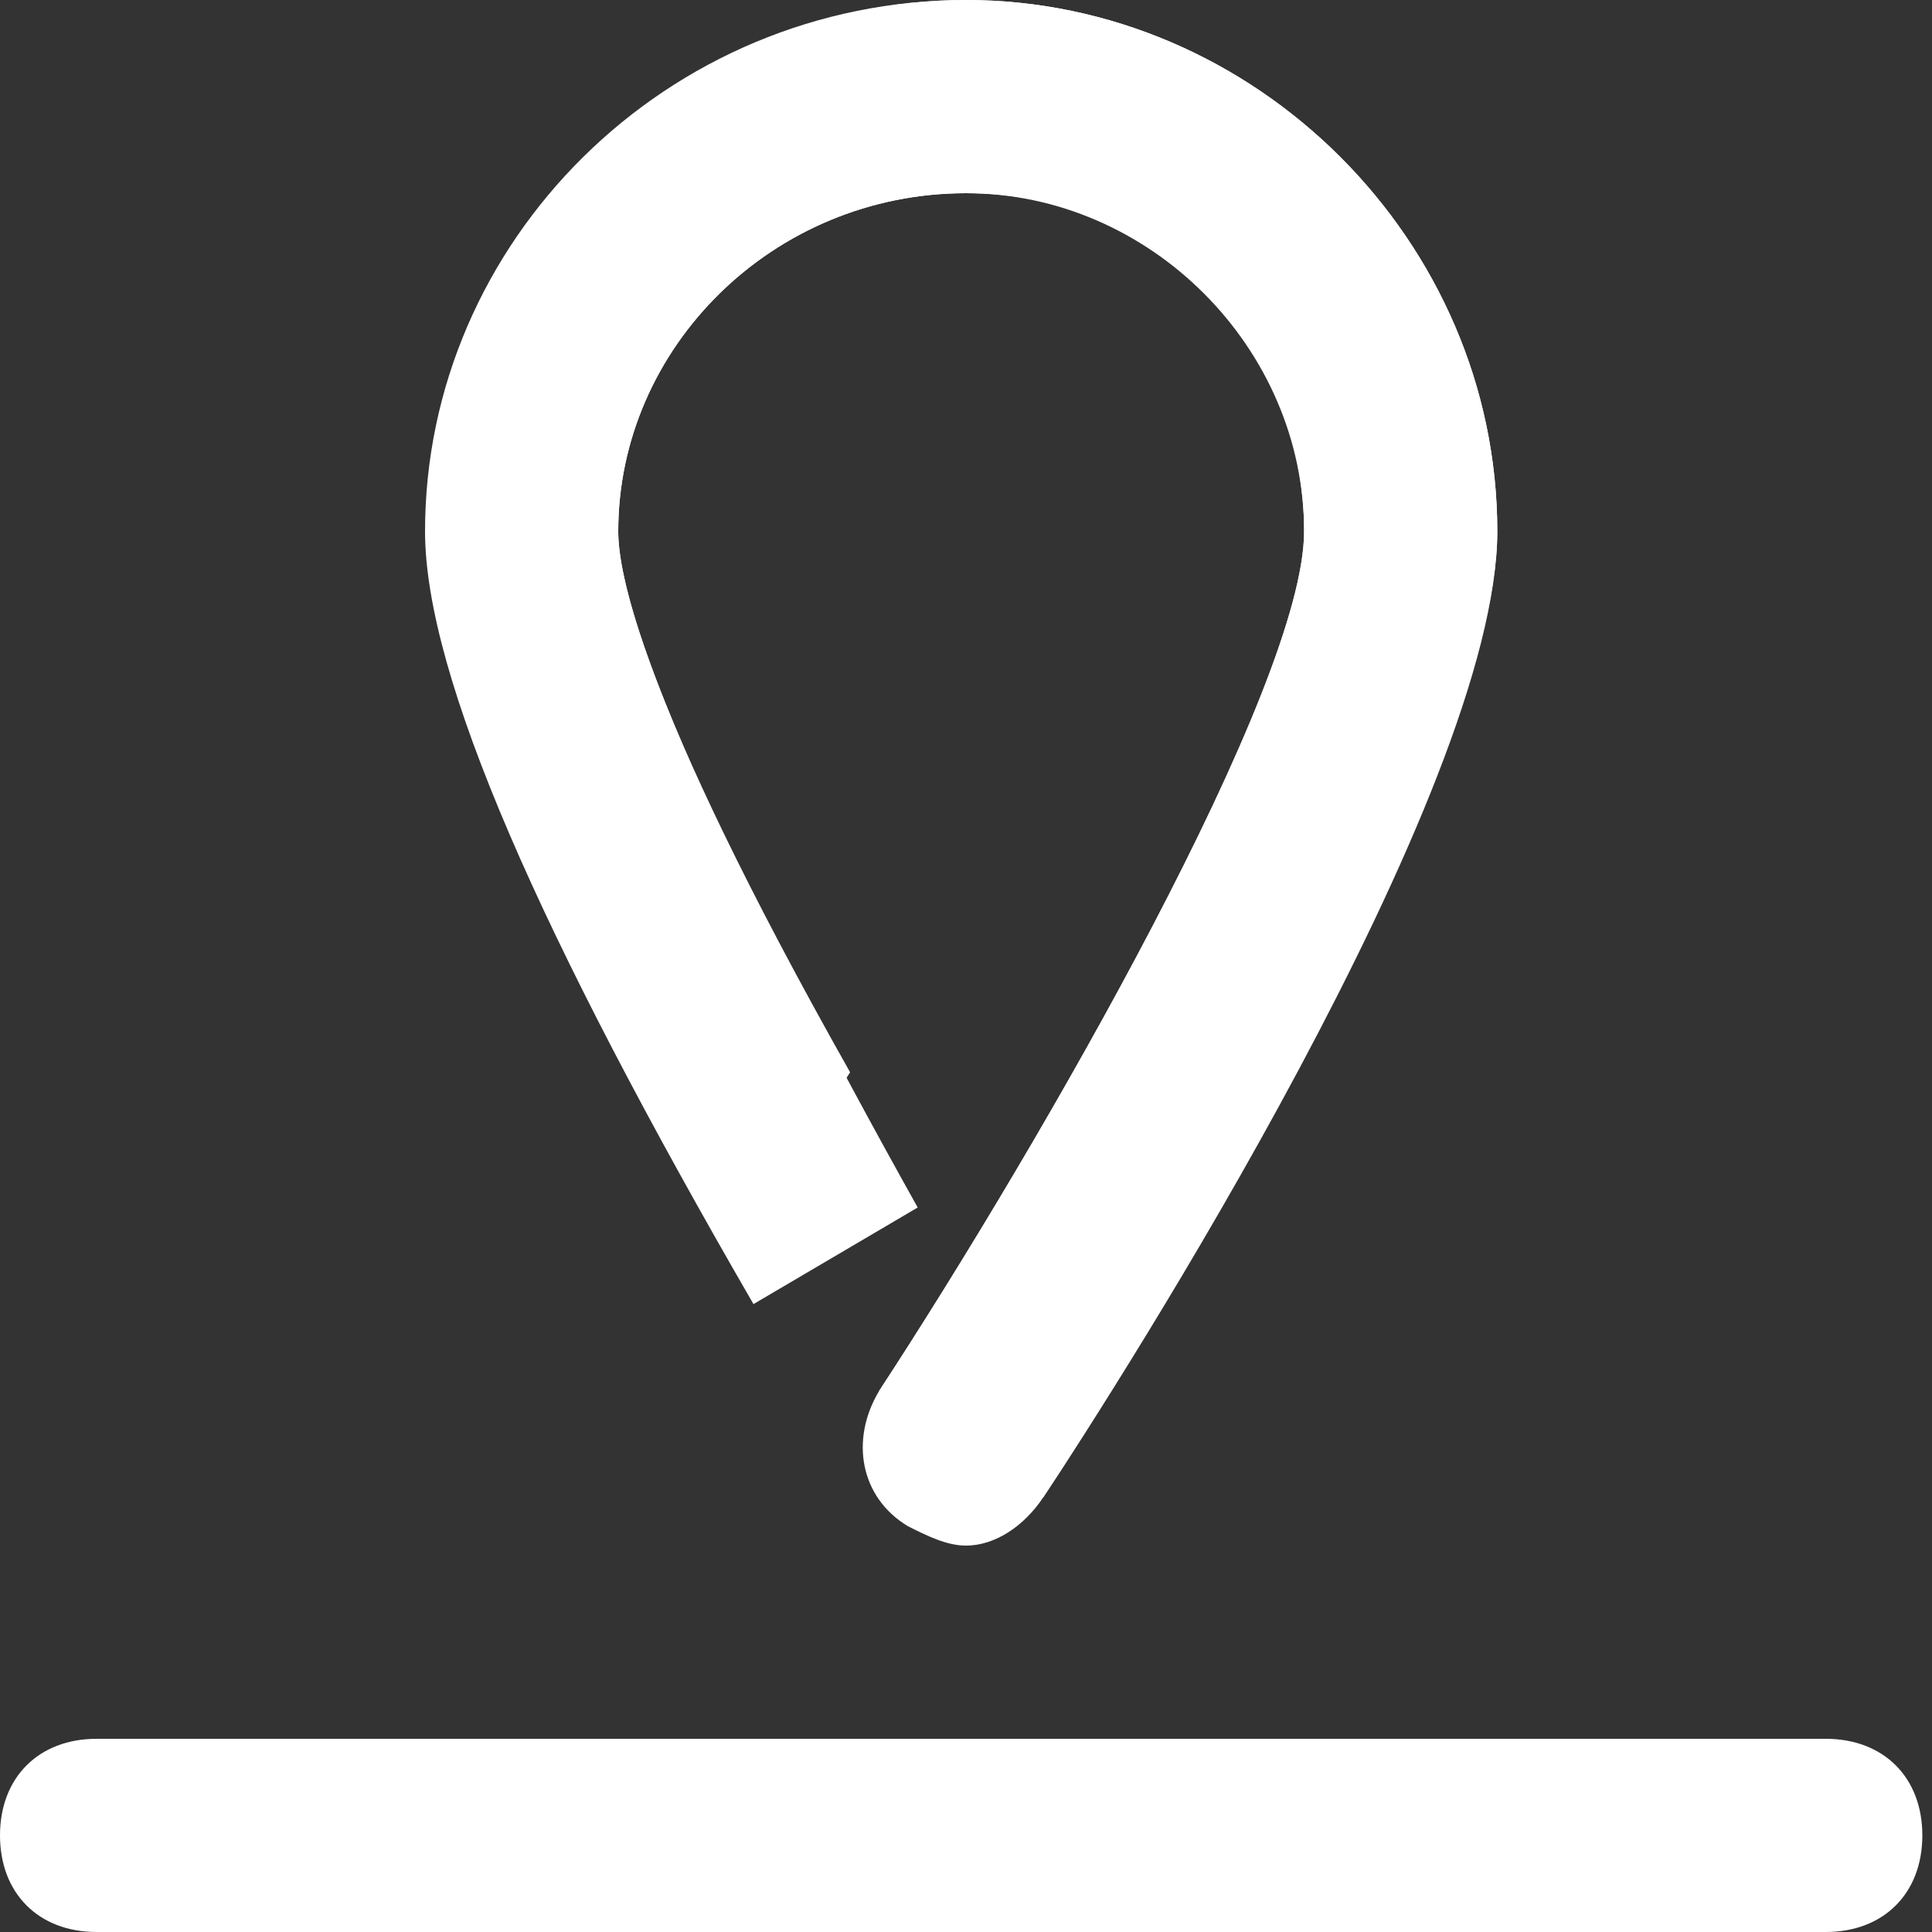 <svg xmlns="http://www.w3.org/2000/svg" width="20" height="20" viewBox="0 0 20 20">
<rect x="0" y="0" width="20" height="20" fill="#333333" stroke="none"/>
<g>
	<path fill="#FFFFFF" d="M10.8,15.5l-1.7-1.1c1.7-2.6,4.4-7.3,4.4-8.9C13.5,3.6,11.9,2,10,2C8,2,6.4,3.6,6.4,5.5c0,1,1.2,3.6,3.1,7
		l-1.7,1C5.6,9.7,4.4,7,4.4,5.5C4.4,2.5,6.9,0,10,0c3,0,5.5,2.5,5.5,5.5C15.5,8.2,11.6,14.3,10.8,15.5z"/>
</g>
<path fill="#FFFFFF" d="M18.9,18H1c-0.6,0-1,0.4-1,1s0.4,1,1,1h17.9c0.6,0,1-0.4,1-1S19.5,18,18.9,18z M7.6,13l1.2-1.9
	C6.6,7.2,6.4,5.9,6.4,5.5C6.4,3.6,8,2,10,2s3.5,1.6,3.5,3.5c0,1.6-2.7,6.3-4.4,8.9c-0.3,0.5-0.2,1.1,0.3,1.4C9.6,15.9,9.8,16,10,16
	c0.3,0,0.6-0.2,0.8-0.5c0.8-1.2,4.7-7.4,4.7-10C15.5,2.5,13,0,10,0c-3,0-5.5,2.5-5.5,5.5C4.4,6,4.4,7.6,7.6,13C7.6,13,7.6,13,7.6,13
	z"/>
</svg>
